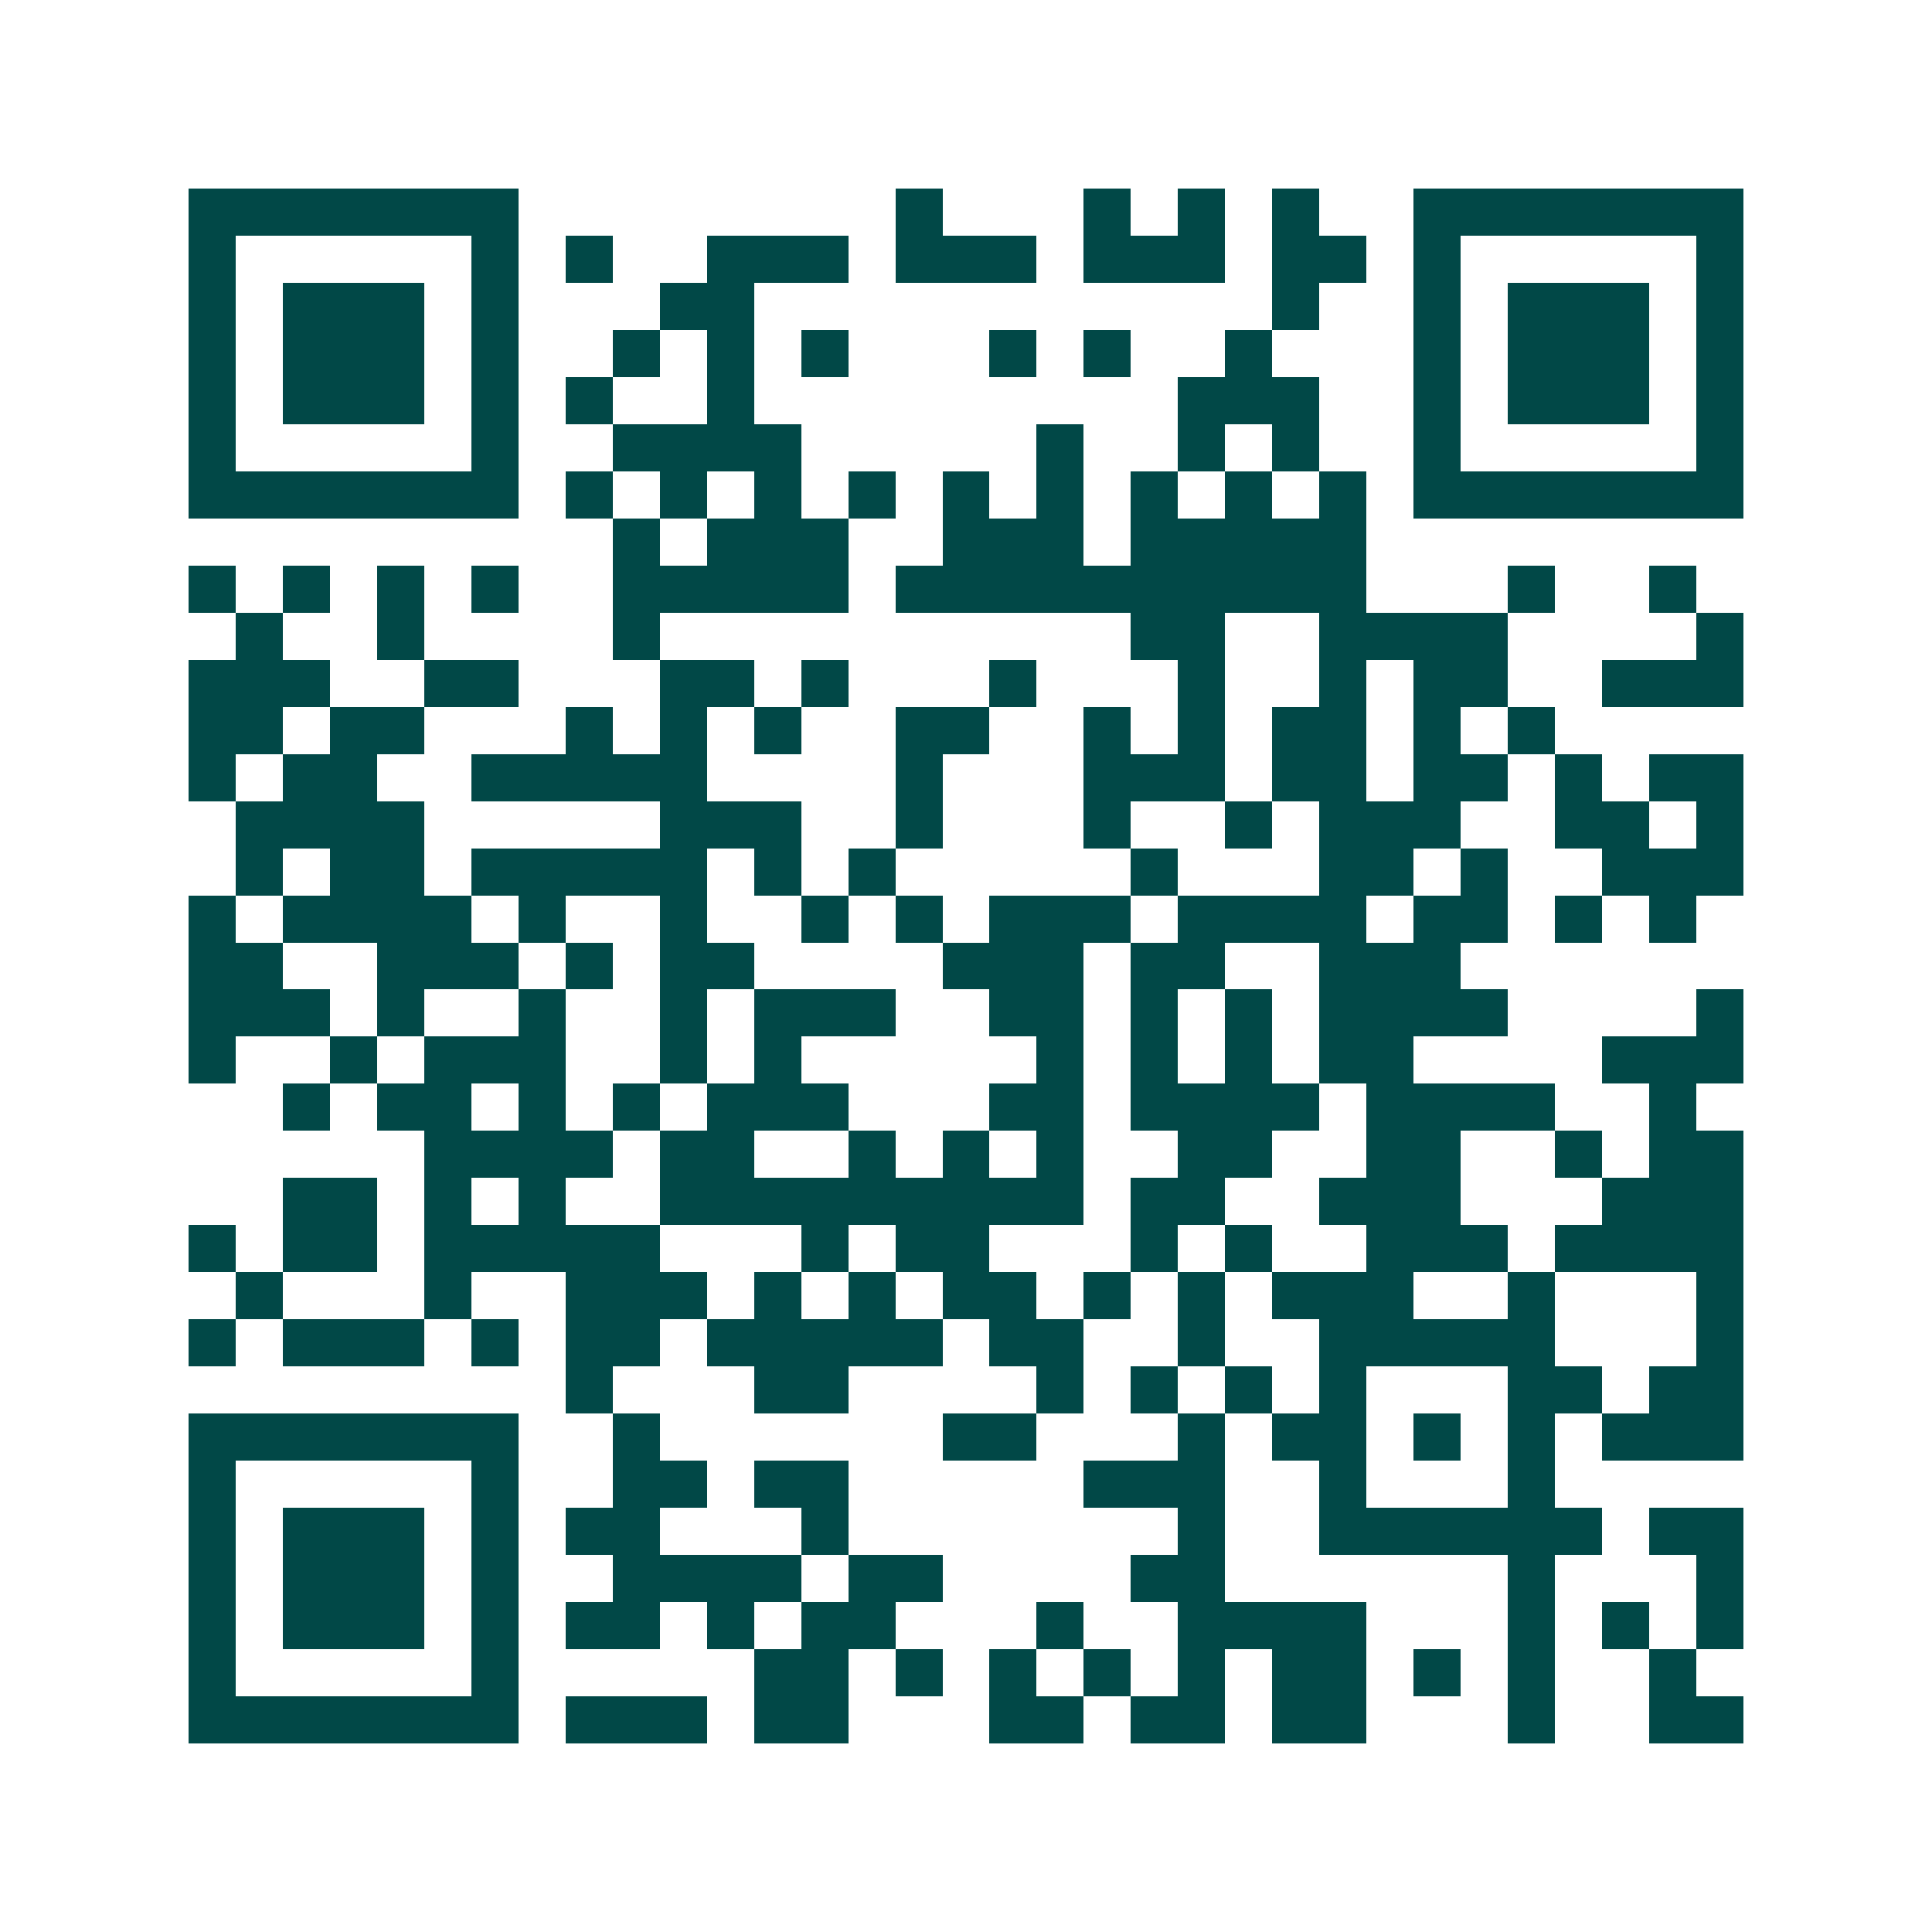 <svg xmlns="http://www.w3.org/2000/svg" width="200" height="200" viewBox="0 0 41 41" shape-rendering="crispEdges"><path fill="#ffffff" d="M0 0h41v41H0z"/><path stroke="#014847" d="M4 4.5h7m8 0h1m3 0h1m1 0h1m1 0h1m2 0h7M4 5.5h1m5 0h1m1 0h1m2 0h3m1 0h3m1 0h3m1 0h2m1 0h1m5 0h1M4 6.5h1m1 0h3m1 0h1m3 0h2m11 0h1m2 0h1m1 0h3m1 0h1M4 7.5h1m1 0h3m1 0h1m2 0h1m1 0h1m1 0h1m3 0h1m1 0h1m2 0h1m3 0h1m1 0h3m1 0h1M4 8.5h1m1 0h3m1 0h1m1 0h1m2 0h1m9 0h3m2 0h1m1 0h3m1 0h1M4 9.5h1m5 0h1m2 0h4m5 0h1m2 0h1m1 0h1m2 0h1m5 0h1M4 10.5h7m1 0h1m1 0h1m1 0h1m1 0h1m1 0h1m1 0h1m1 0h1m1 0h1m1 0h1m1 0h7M13 11.5h1m1 0h3m2 0h3m1 0h5M4 12.5h1m1 0h1m1 0h1m1 0h1m2 0h5m1 0h10m3 0h1m2 0h1M5 13.5h1m2 0h1m4 0h1m10 0h2m2 0h4m4 0h1M4 14.5h3m2 0h2m3 0h2m1 0h1m3 0h1m3 0h1m2 0h1m1 0h2m2 0h3M4 15.5h2m1 0h2m3 0h1m1 0h1m1 0h1m2 0h2m2 0h1m1 0h1m1 0h2m1 0h1m1 0h1M4 16.5h1m1 0h2m2 0h5m4 0h1m3 0h3m1 0h2m1 0h2m1 0h1m1 0h2M5 17.5h4m5 0h3m2 0h1m3 0h1m2 0h1m1 0h3m2 0h2m1 0h1M5 18.5h1m1 0h2m1 0h5m1 0h1m1 0h1m5 0h1m3 0h2m1 0h1m2 0h3M4 19.5h1m1 0h4m1 0h1m2 0h1m2 0h1m1 0h1m1 0h3m1 0h4m1 0h2m1 0h1m1 0h1M4 20.5h2m2 0h3m1 0h1m1 0h2m4 0h3m1 0h2m2 0h3M4 21.5h3m1 0h1m2 0h1m2 0h1m1 0h3m2 0h2m1 0h1m1 0h1m1 0h4m4 0h1M4 22.5h1m2 0h1m1 0h3m2 0h1m1 0h1m5 0h1m1 0h1m1 0h1m1 0h2m4 0h3M6 23.5h1m1 0h2m1 0h1m1 0h1m1 0h3m3 0h2m1 0h4m1 0h4m2 0h1M9 24.5h4m1 0h2m2 0h1m1 0h1m1 0h1m2 0h2m2 0h2m2 0h1m1 0h2M6 25.5h2m1 0h1m1 0h1m2 0h9m1 0h2m2 0h3m3 0h3M4 26.5h1m1 0h2m1 0h5m3 0h1m1 0h2m3 0h1m1 0h1m2 0h3m1 0h4M5 27.5h1m3 0h1m2 0h3m1 0h1m1 0h1m1 0h2m1 0h1m1 0h1m1 0h3m2 0h1m3 0h1M4 28.5h1m1 0h3m1 0h1m1 0h2m1 0h5m1 0h2m2 0h1m2 0h5m3 0h1M12 29.5h1m3 0h2m4 0h1m1 0h1m1 0h1m1 0h1m3 0h2m1 0h2M4 30.5h7m2 0h1m6 0h2m3 0h1m1 0h2m1 0h1m1 0h1m1 0h3M4 31.5h1m5 0h1m2 0h2m1 0h2m5 0h3m2 0h1m3 0h1M4 32.5h1m1 0h3m1 0h1m1 0h2m3 0h1m7 0h1m2 0h6m1 0h2M4 33.5h1m1 0h3m1 0h1m2 0h4m1 0h2m4 0h2m6 0h1m3 0h1M4 34.5h1m1 0h3m1 0h1m1 0h2m1 0h1m1 0h2m3 0h1m2 0h4m3 0h1m1 0h1m1 0h1M4 35.5h1m5 0h1m5 0h2m1 0h1m1 0h1m1 0h1m1 0h1m1 0h2m1 0h1m1 0h1m2 0h1M4 36.5h7m1 0h3m1 0h2m3 0h2m1 0h2m1 0h2m3 0h1m2 0h2"/></svg>
